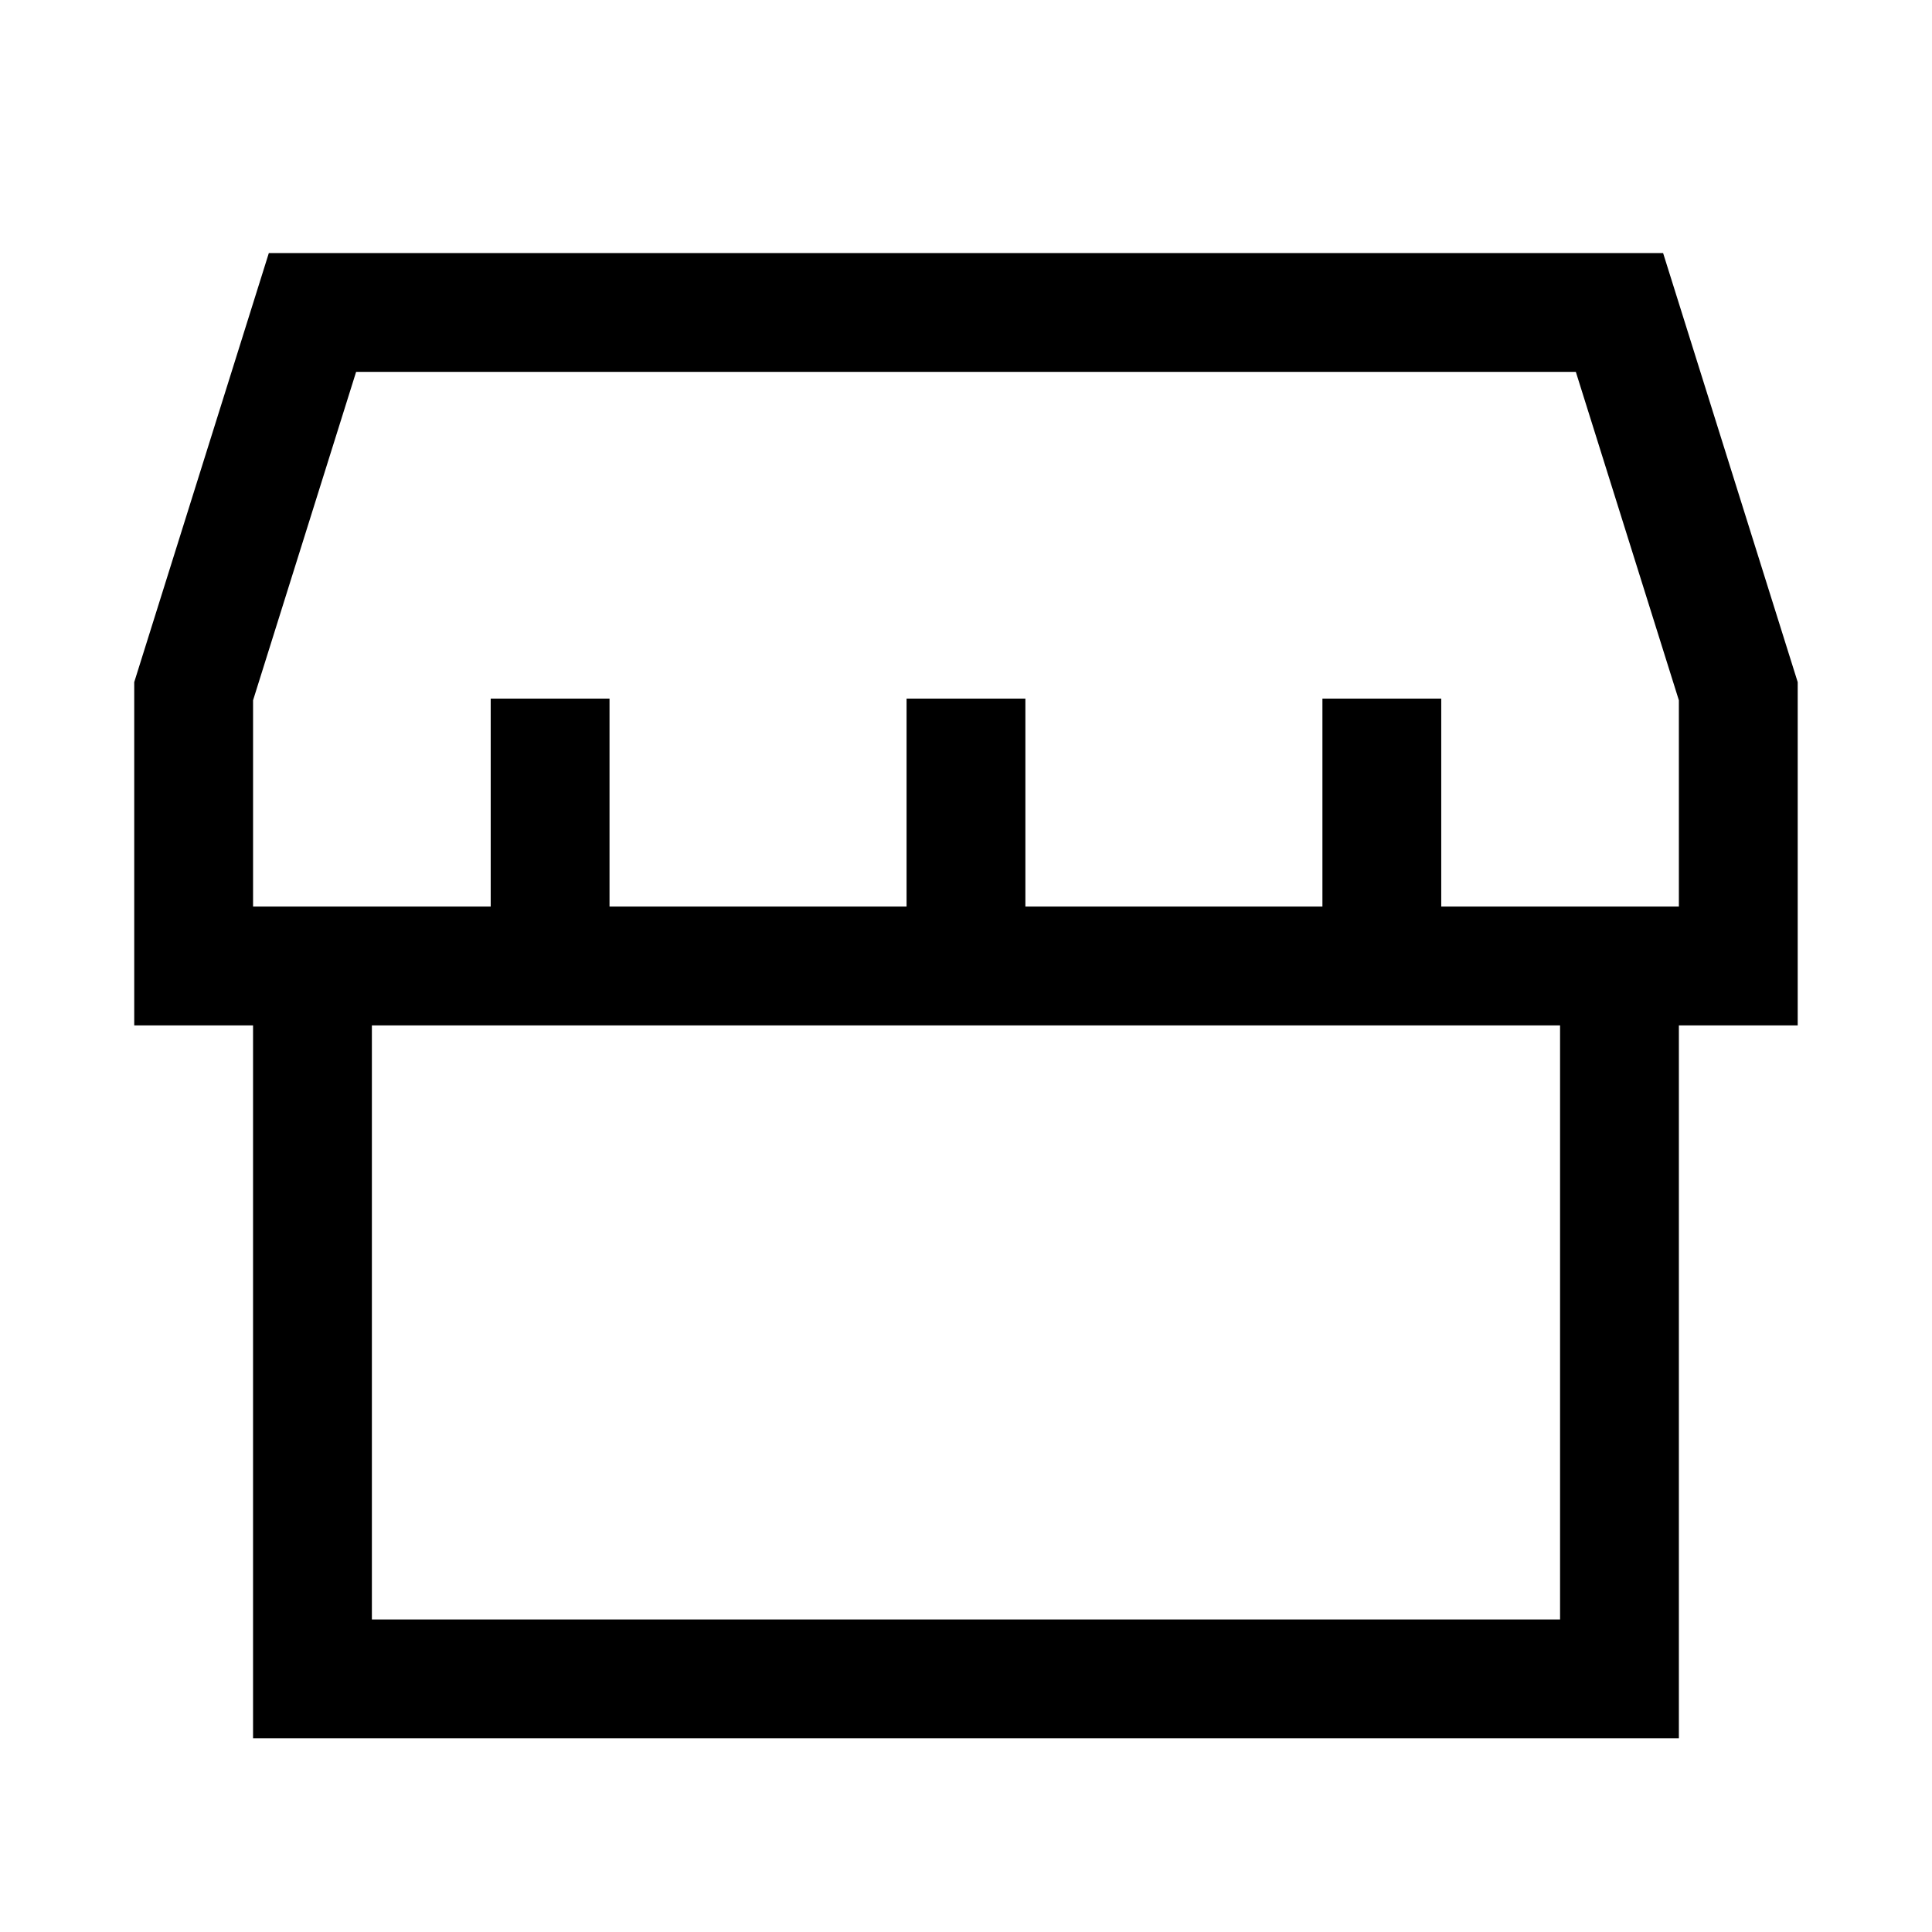<?xml version="1.0" encoding="UTF-8"?>
<!-- Uploaded to: SVG Repo, www.svgrepo.com, Generator: SVG Repo Mixer Tools -->
<svg fill="#000000" width="800px" height="800px" version="1.1" viewBox="144 144 512 512" xmlns="http://www.w3.org/2000/svg">
 <path d="m620.41 324.77-35.668-113.7h-369.5l-35.668 113.7v90.969h31.488v188.93h377.86v-188.93h31.488zm-62.977 248.41h-314.88v-157.44h314.88zm31.488-188.93h-62.977v-55.105h-31.488v55.105h-78.719v-55.105h-31.488v55.105h-78.719v-55.105h-31.488v55.105h-62.977v-54.664l27.309-87.031h323.24l27.305 87.031z"/>
</svg>